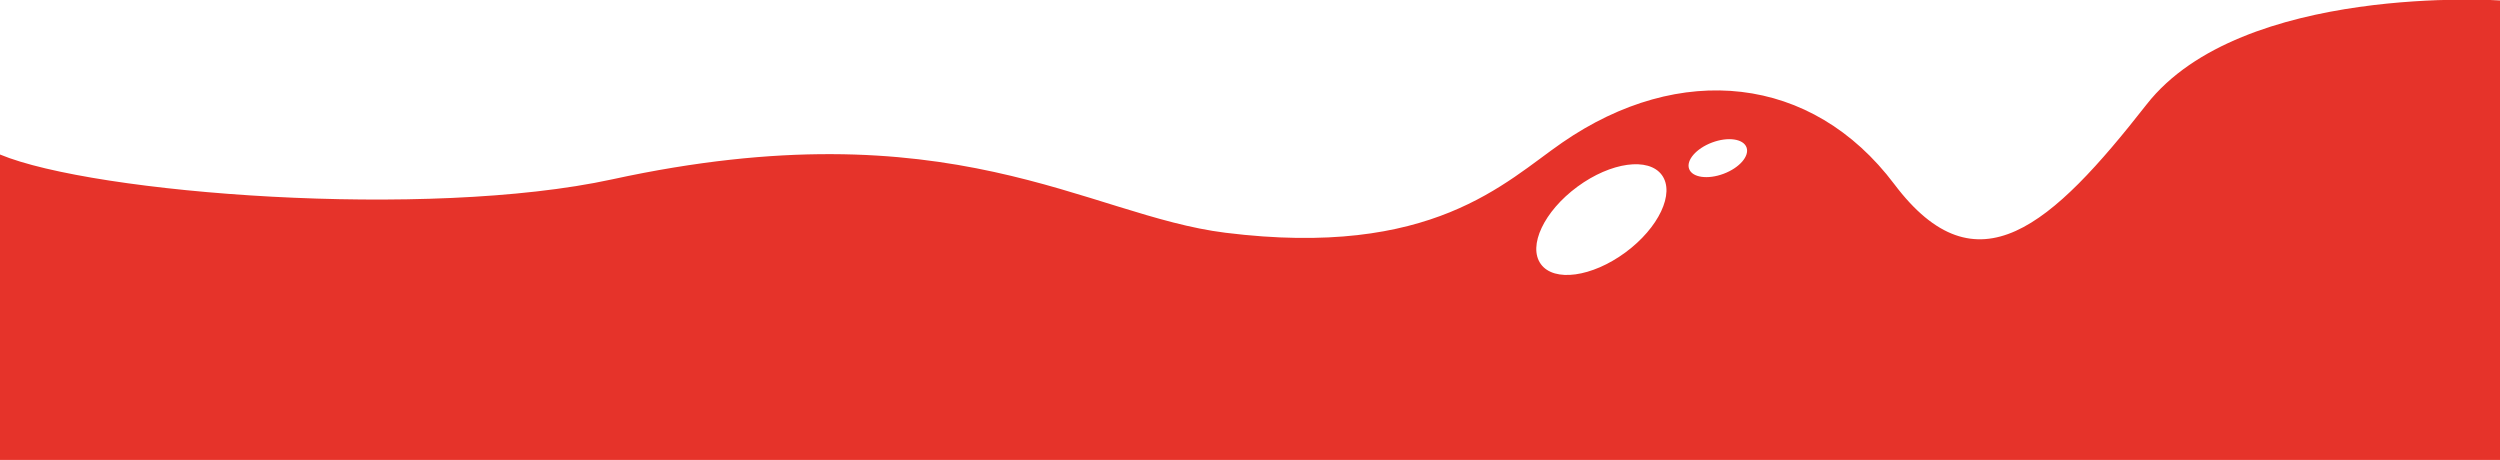 <?xml version="1.0" encoding="UTF-8" standalone="no"?>
<!DOCTYPE svg PUBLIC "-//W3C//DTD SVG 1.1//EN" "http://www.w3.org/Graphics/SVG/1.1/DTD/svg11.dtd">
<svg preserveAspectRatio="none" viewBox="0 0 1417 261" version="1.1" xmlns="http://www.w3.org/2000/svg" xmlns:xlink="http://www.w3.org/1999/xlink" xml:space="preserve" xmlns:serif="http://www.serif.com/" style="fill-rule:evenodd;clip-rule:evenodd;stroke-linejoin:round;stroke-miterlimit:2;">
    <g transform="matrix(1,0,0,0.997,0.23,-726.339)">
        <path d="M1417.09,990.01L1417.09,728.79C1417.09,728.79 1270.28,718.94 1216.45,787.92C1162.62,856.9 1120.24,895.51 1073.45,833.21C1026.66,770.91 951.84,763.52 885.29,809.56C852.56,832.2 811.75,875.5 694.32,860.84C615.78,851.03 538.86,788.55 346.73,830.49C241.89,853.37 53.04,838.61 -0.23,816.36L-0.23,990.01L1417.09,990.01ZM921,872.08C902.05,886.06 880.62,889.01 873.13,878.68C865.64,868.34 874.92,848.63 893.86,834.66C912.8,820.68 934.24,817.73 941.73,828.06C949.23,838.4 939.94,858.11 921,872.08ZM976.68,827.33C967.69,830.7 958.96,829.46 957.16,824.55C955.37,819.64 961.2,812.92 970.18,809.54C979.17,806.17 987.9,807.41 989.7,812.32C991.5,817.24 985.67,823.96 976.68,827.33Z" style="fill:rgb(230,51,42);fill-rule:nonzero;"/>
    </g>
</svg>
